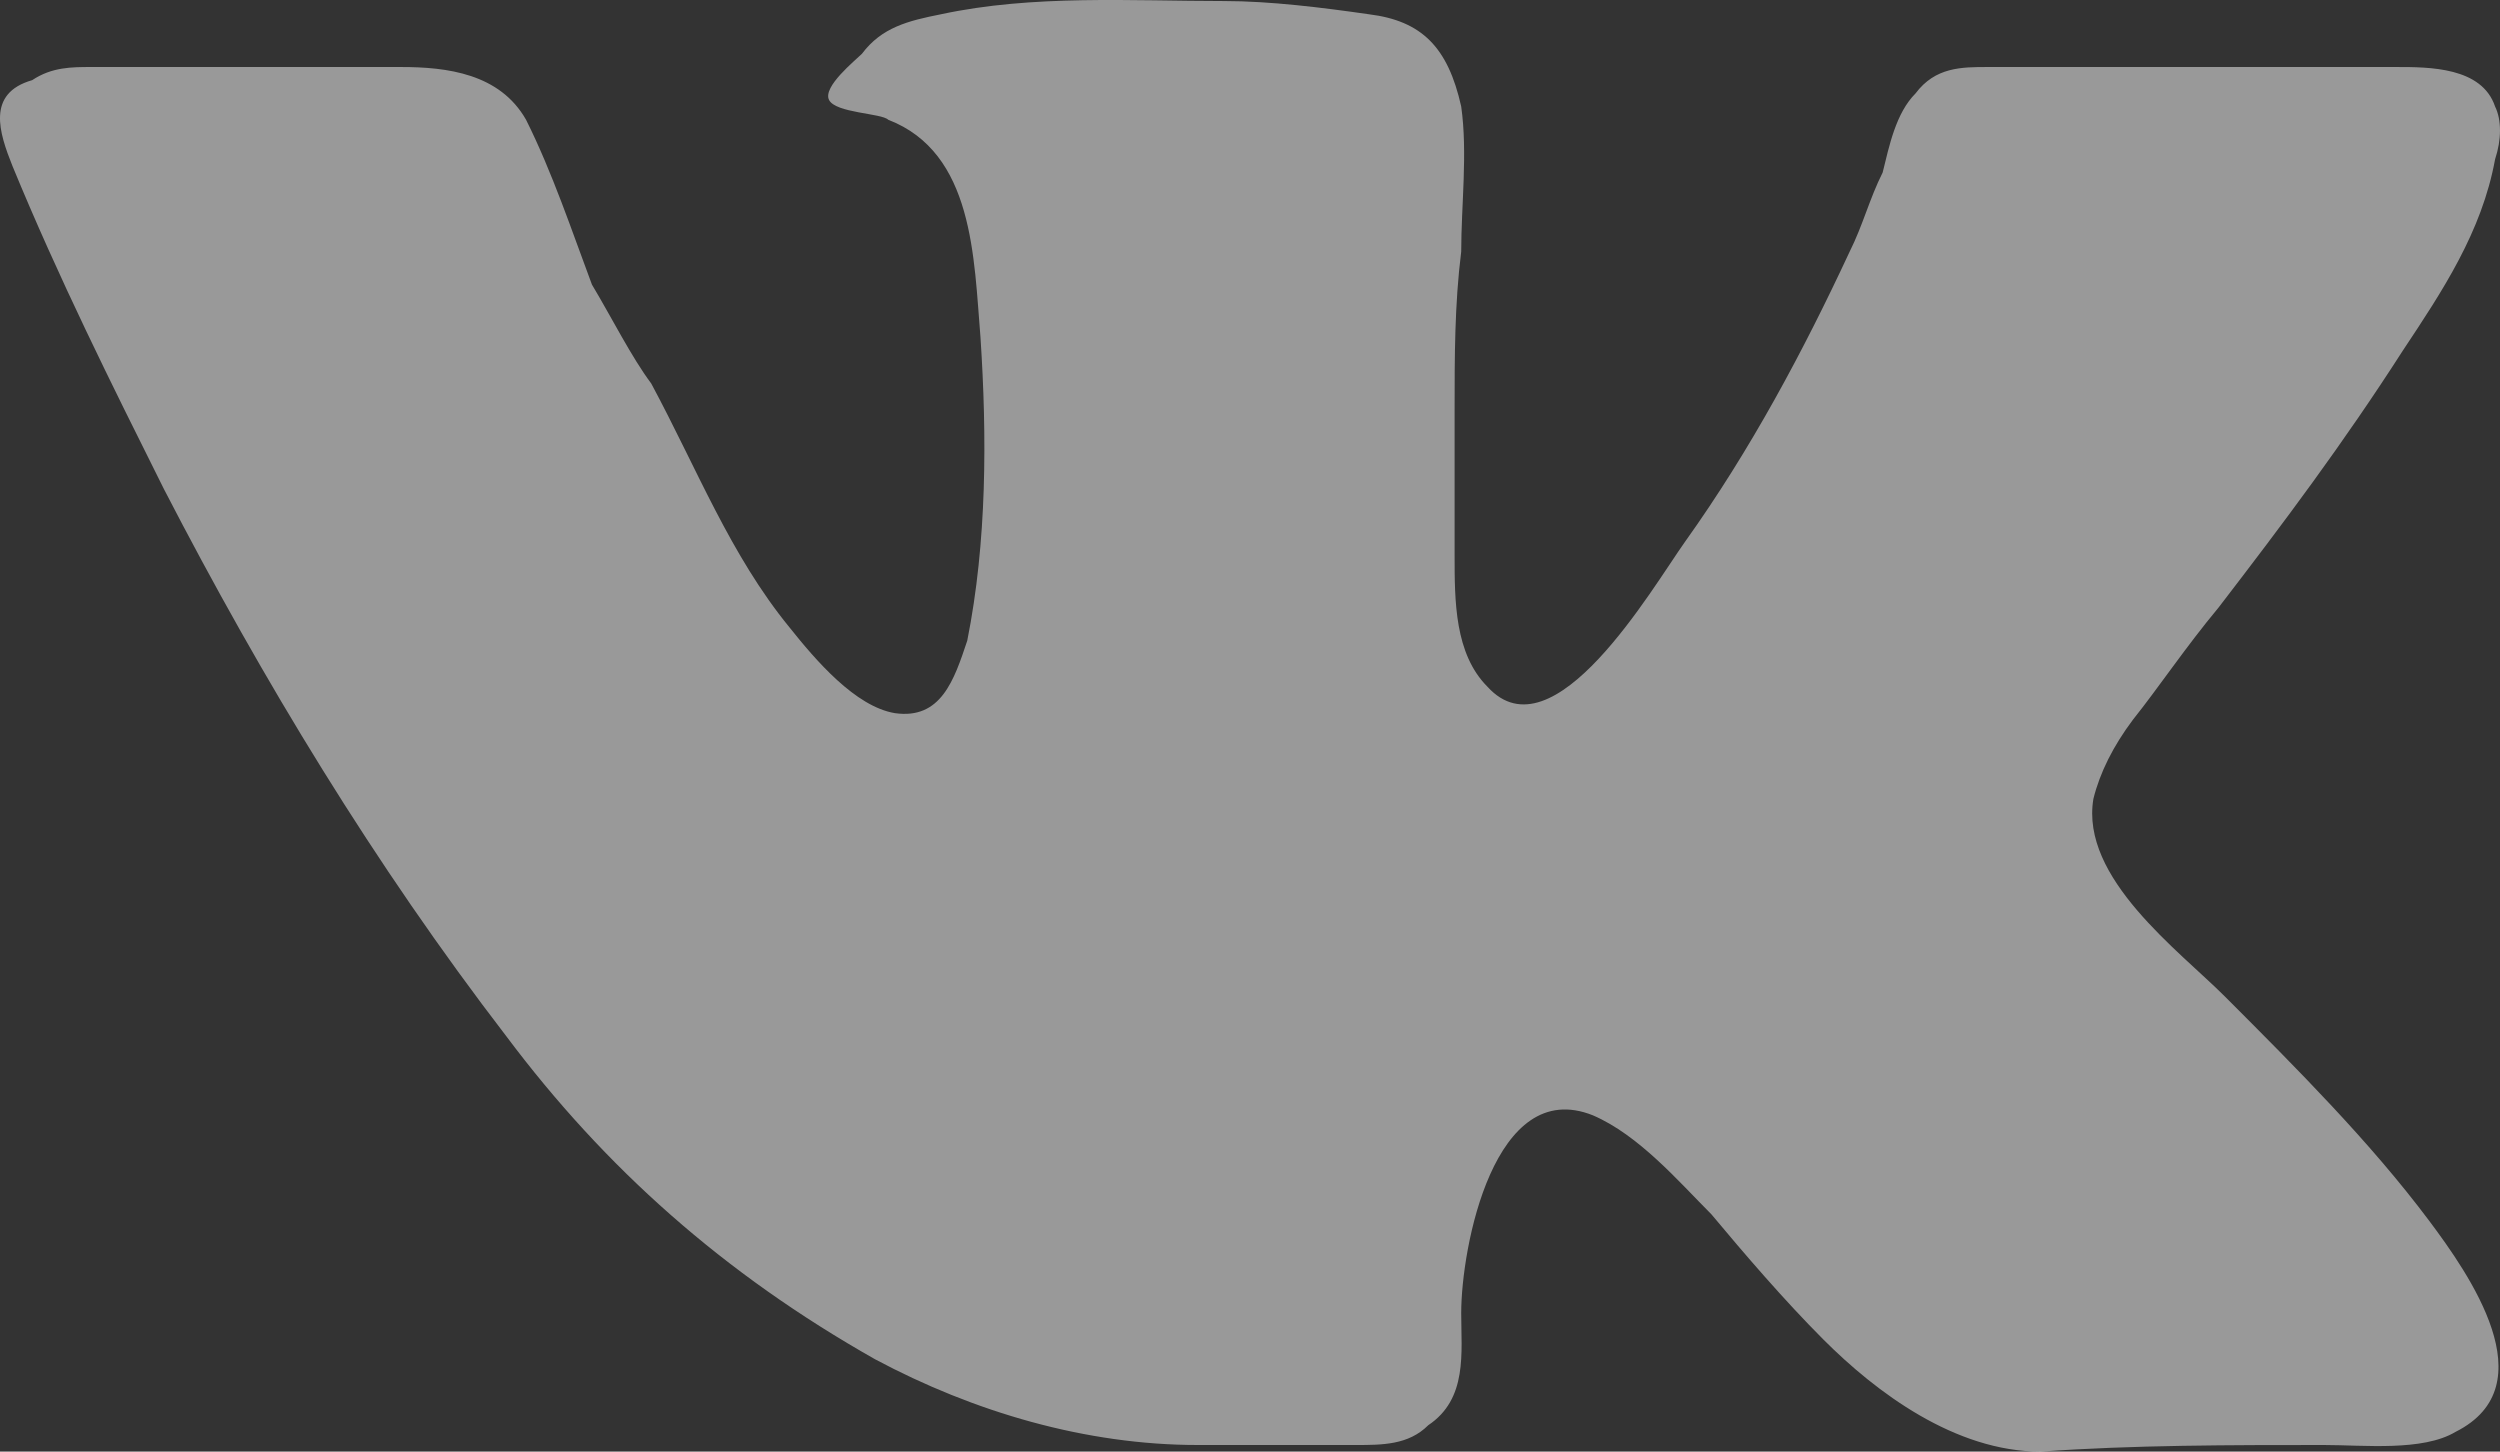 <?xml version="1.0" encoding="UTF-8"?> <svg xmlns="http://www.w3.org/2000/svg" width="31" height="18" viewBox="0 0 31 18" fill="none"><rect x="0" y="0" width="31" height="18" fill="#333333" stroke="none"/> <path d="M27.509 7.535C28.326 6.472 29.061 5.491 29.796 4.346C30.285 3.61 30.775 2.875 30.939 1.975C31.02 1.73 31.02 1.485 30.939 1.321C30.775 0.831 30.122 0.831 29.714 0.831C29.224 0.831 28.816 0.831 28.326 0.831C27.101 0.831 25.876 0.831 24.651 0.831C24.325 0.831 23.998 0.831 23.753 1.158C23.508 1.403 23.426 1.812 23.345 2.139C23.181 2.466 23.1 2.793 22.936 3.12C22.365 4.346 21.712 5.573 20.895 6.717C20.487 7.29 19.262 9.415 18.445 8.516C18.037 8.107 18.037 7.453 18.037 6.881C18.037 6.309 18.037 5.736 18.037 5.082C18.037 4.428 18.037 3.774 18.119 3.12C18.119 2.548 18.2 1.894 18.119 1.321C17.955 0.585 17.629 0.258 16.975 0.177C16.404 0.095 15.751 0.013 15.179 0.013C14.036 0.013 12.811 -0.069 11.668 0.177C11.259 0.258 10.933 0.34 10.688 0.667C10.606 0.749 10.198 1.076 10.28 1.239C10.361 1.403 10.933 1.403 11.014 1.485C12.076 1.894 12.076 3.202 12.158 4.183C12.239 5.409 12.239 6.717 11.994 7.944C11.831 8.434 11.668 8.925 11.096 8.843C10.606 8.761 10.116 8.189 9.79 7.78C9.055 6.881 8.646 5.818 8.075 4.755C7.83 4.428 7.585 3.938 7.34 3.529C7.095 2.875 6.85 2.139 6.523 1.485C6.197 0.912 5.543 0.831 4.972 0.831C3.665 0.831 2.44 0.831 1.134 0.831C0.889 0.831 0.644 0.831 0.399 0.994C-0.173 1.158 -0.009 1.648 0.154 2.057C0.726 3.447 1.379 4.755 2.032 6.063C3.257 8.434 4.645 10.723 6.278 12.849C7.503 14.484 8.973 15.793 10.851 16.855C12.076 17.509 13.464 17.918 14.852 17.918C15.505 17.918 16.159 17.918 16.812 17.918C17.139 17.918 17.465 17.918 17.71 17.673C18.2 17.346 18.119 16.774 18.119 16.283C18.119 15.466 18.527 13.34 19.752 13.83C20.323 14.076 20.813 14.648 21.221 15.057C21.63 15.547 22.12 16.119 22.61 16.61C23.263 17.264 24.243 18 25.304 18C26.448 17.918 27.672 17.918 28.816 17.918C29.306 17.918 30.041 18 30.449 17.755C31.592 17.182 30.612 15.793 30.122 15.138C29.387 14.157 28.489 13.258 27.591 12.359C27.019 11.786 25.794 10.887 25.958 9.906C26.039 9.579 26.203 9.252 26.448 8.925C26.774 8.516 27.101 8.025 27.509 7.535Z" fill="white" fill-opacity="0.5"></path> </svg> 